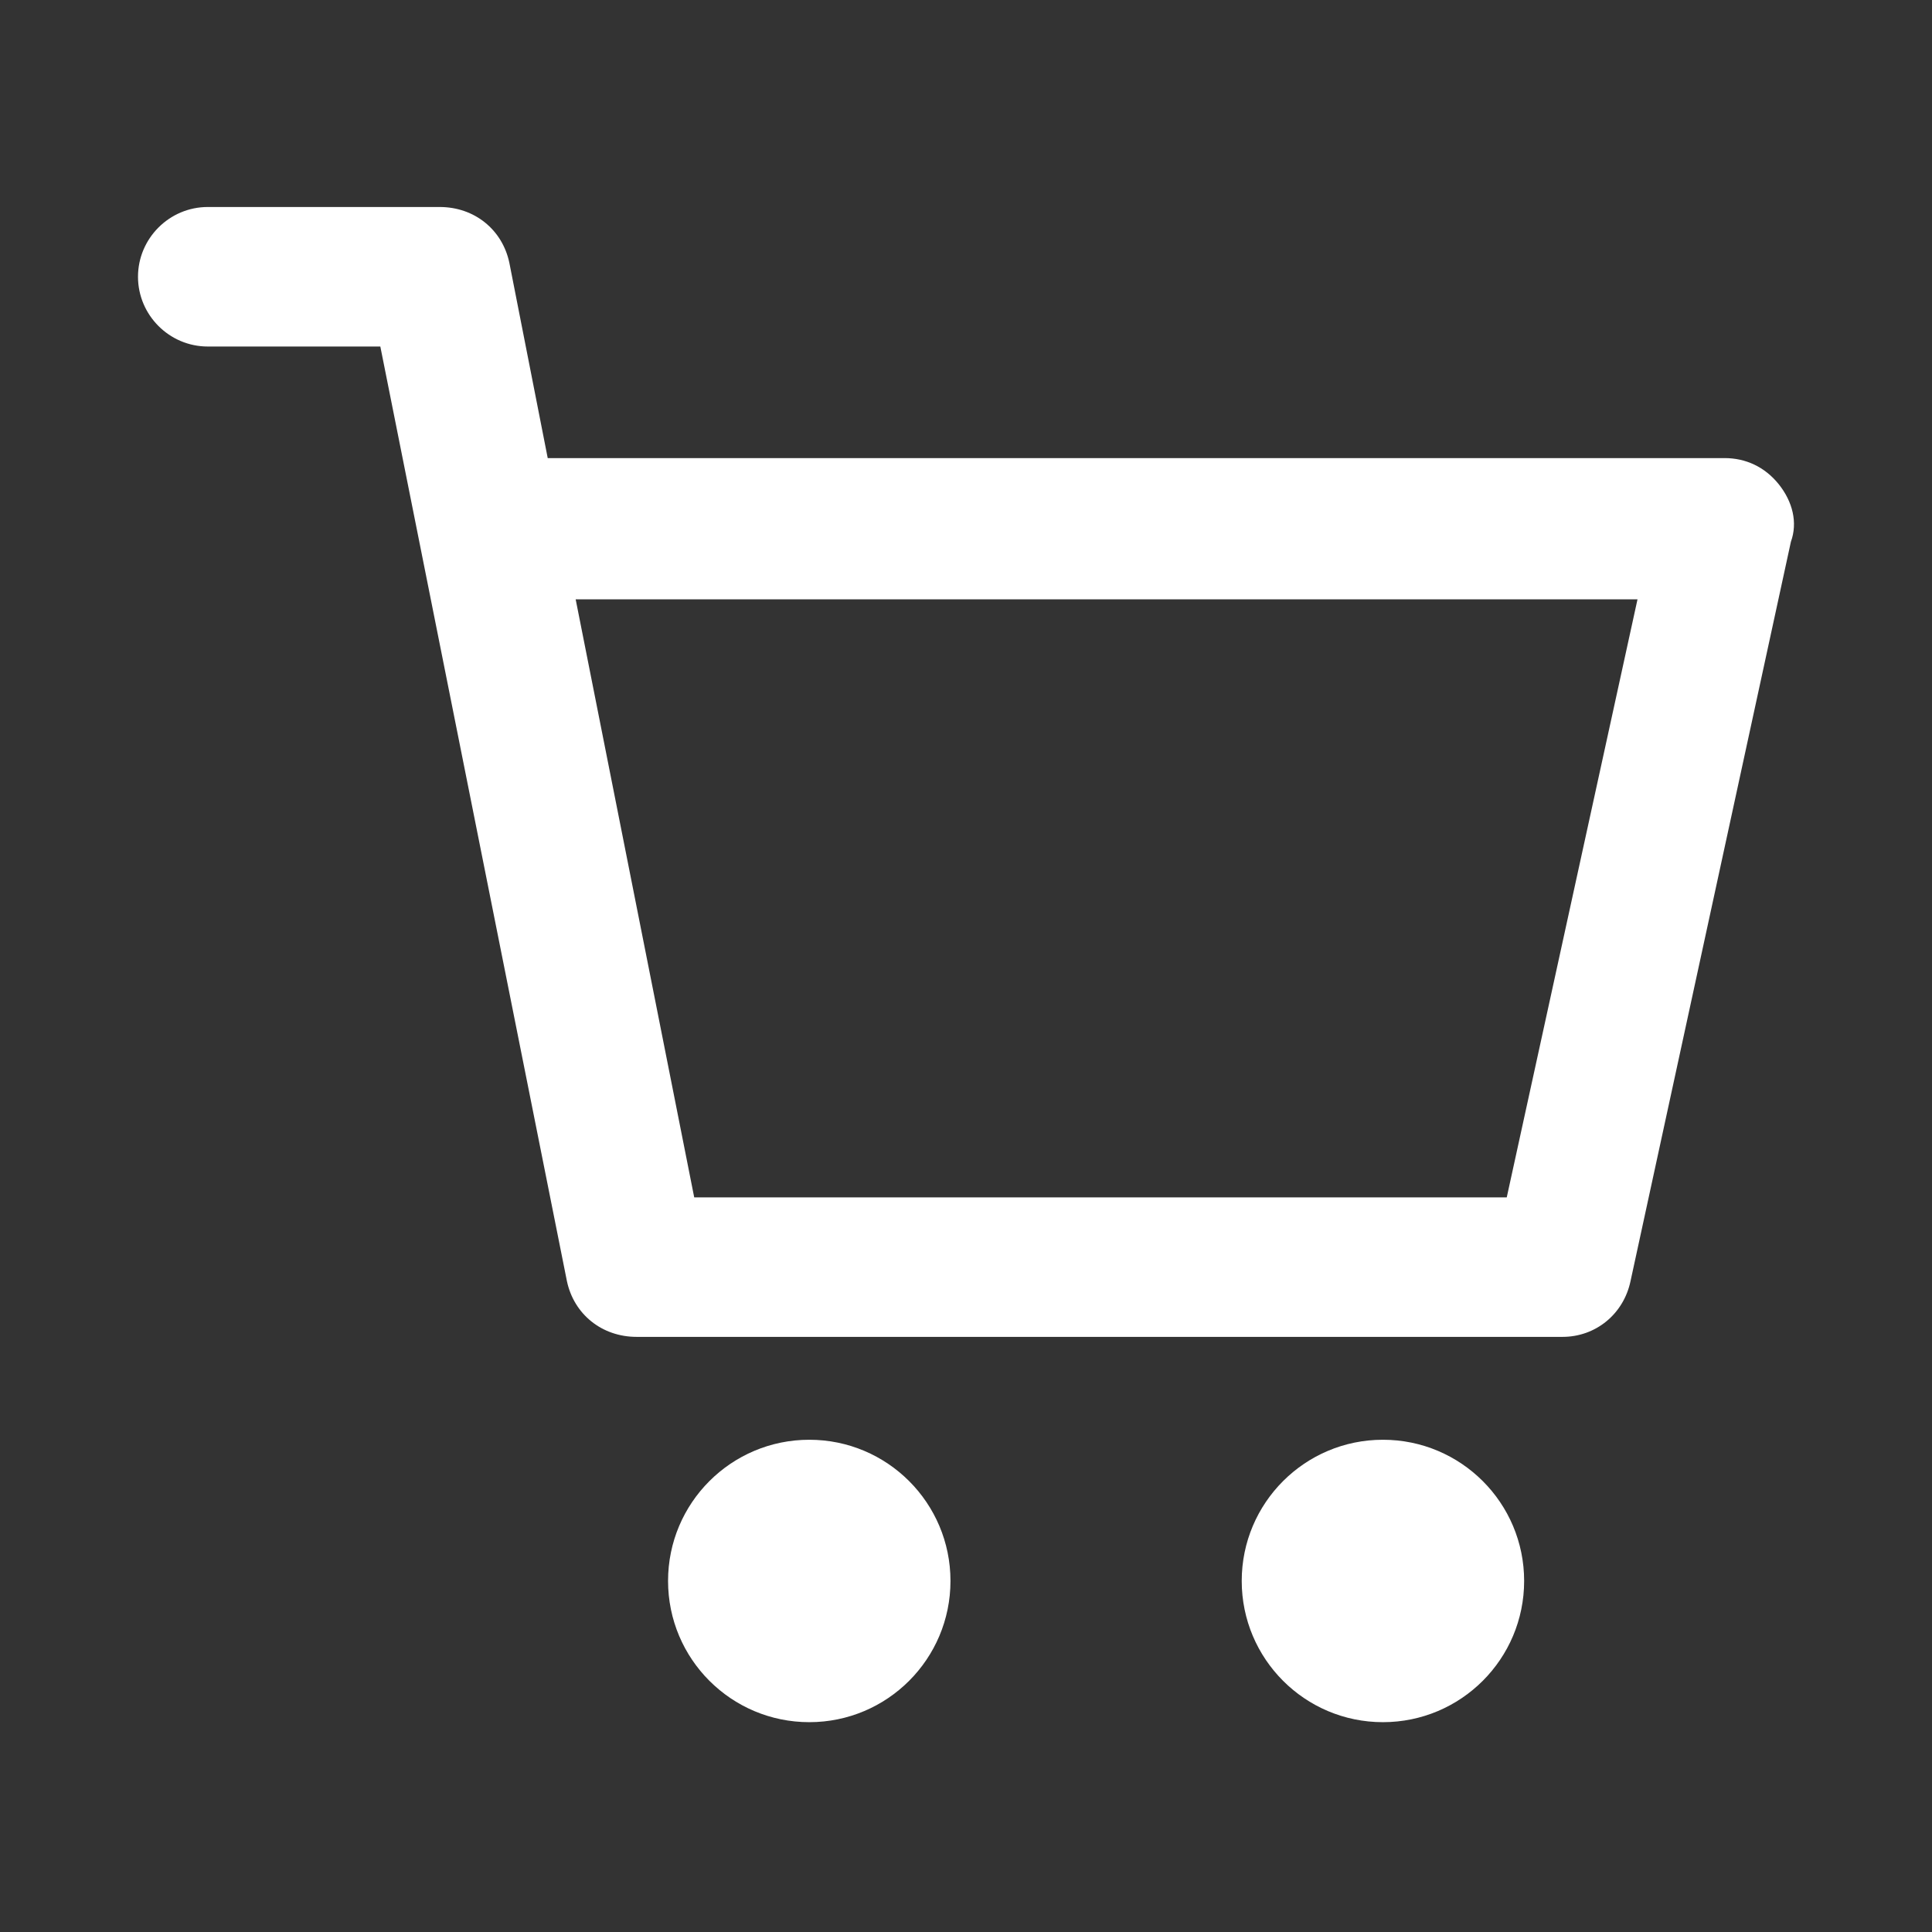 <?xml version="1.0" encoding="UTF-8"?> <svg xmlns="http://www.w3.org/2000/svg" width="28" height="28" viewBox="0 0 28 28" fill="none"><rect x="0" y="0" width="28" height="28" fill="#333333" stroke="none"/> <path fill-rule="evenodd" clip-rule="evenodd" d="M25.779 7.018C25.576 6.765 25.298 6.639 24.995 6.639H7.938L7.382 3.809C7.281 3.329 6.877 3 6.372 3H3.011C2.455 3 2 3.455 2 4.011C2 4.567 2.455 5.022 3.011 5.022H5.512L8.216 18.566C8.317 19.046 8.722 19.375 9.227 19.375H22.645C23.125 19.375 23.53 19.046 23.631 18.566L25.955 7.852C26.056 7.574 25.981 7.271 25.779 7.018ZM21.837 17.353H10.061L8.343 8.686H23.732L21.837 17.353ZM11.729 24.959C12.859 24.959 13.775 24.043 13.775 22.912C13.775 21.782 12.859 20.866 11.729 20.866C10.598 20.866 9.682 21.782 9.682 22.912C9.682 24.043 10.598 24.959 11.729 24.959ZM22.089 22.912C22.089 24.043 21.173 24.959 20.042 24.959C18.912 24.959 17.996 24.043 17.996 22.912C17.996 21.782 18.912 20.866 20.042 20.866C21.173 20.866 22.089 21.782 22.089 22.912Z" fill="white"></path> </svg> 